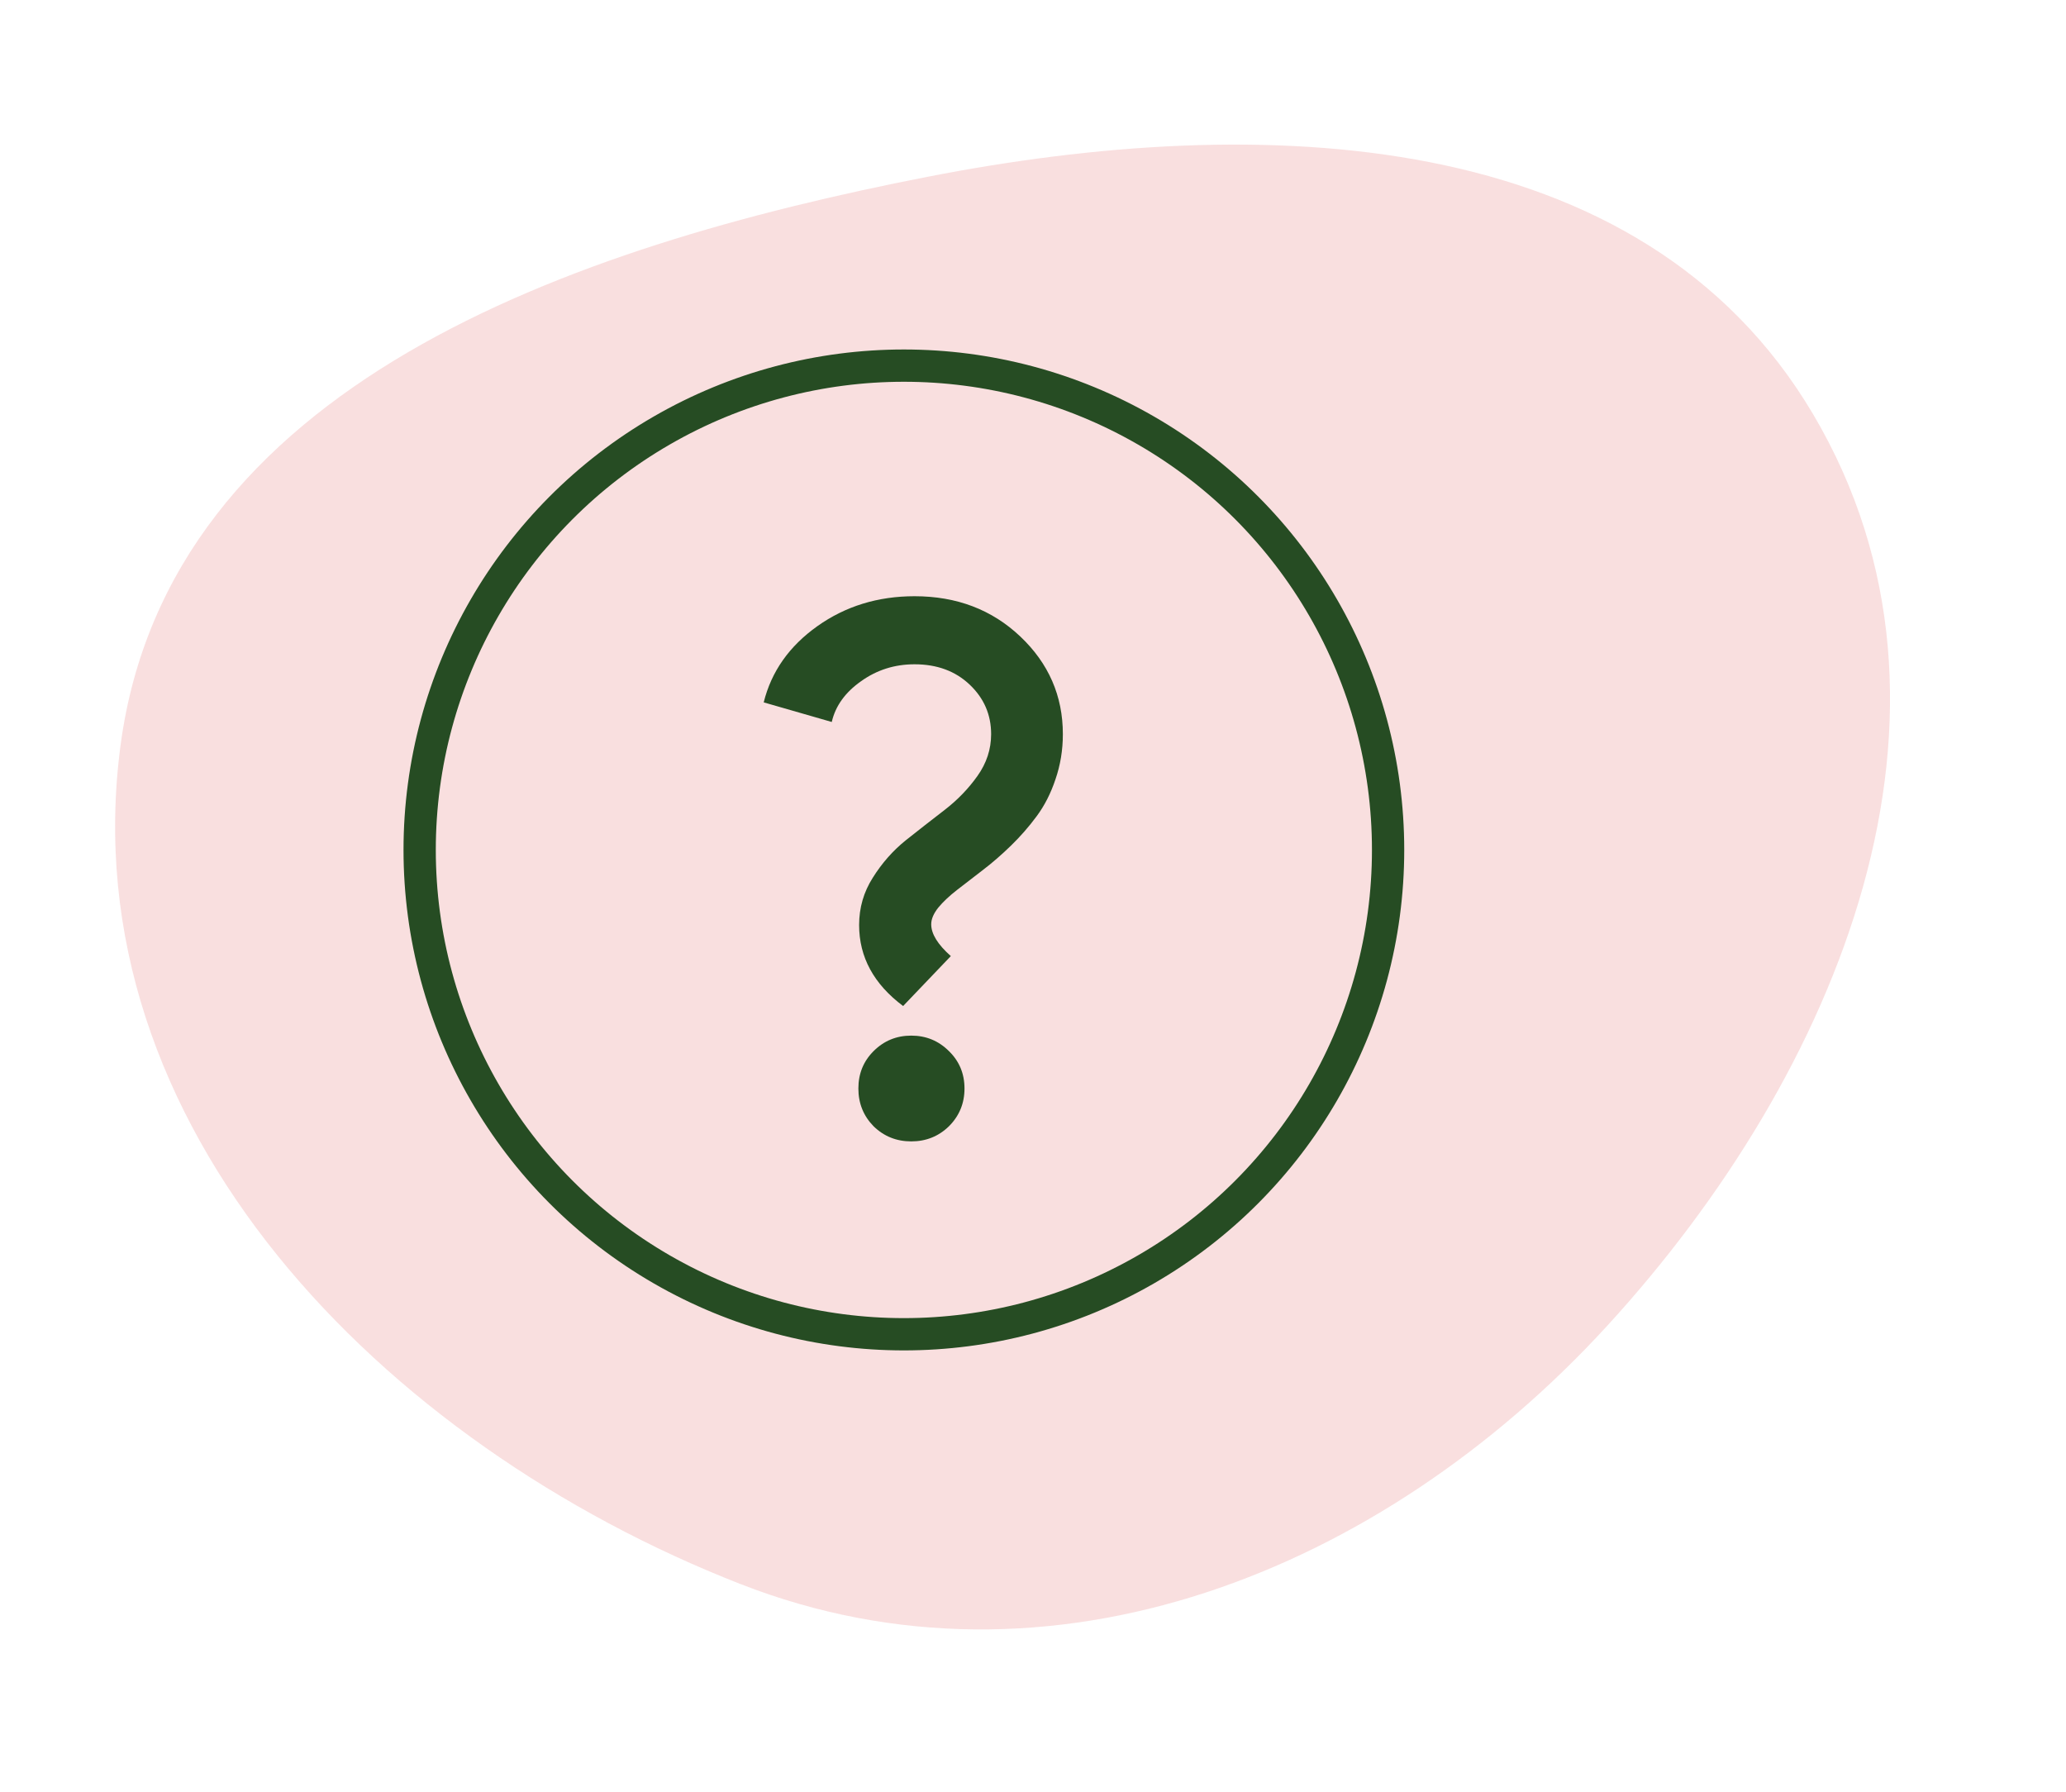 <?xml version="1.0" encoding="utf-8"?><svg width="128" height="111" viewBox="0 0 128 111" fill="none" xmlns="http://www.w3.org/2000/svg">
<path fill-rule="evenodd" clip-rule="evenodd" d="M57.455 10.953C78.016 6.934 101.701 7.665 112.345 25.679C123.204 44.054 113.978 66.43 99.535 82.168C85.591 97.363 65.076 105.626 45.868 98.117C23.681 89.443 4.331 69.772 7.467 46.177C10.434 23.86 35.333 15.277 57.455 10.953Z" fill="#F9DFDF"/>
<path d="M51.532 44.721L47.316 43.507C47.79 41.598 48.897 40.025 50.638 38.788C52.379 37.551 54.388 36.932 56.663 36.932C59.275 36.932 61.459 37.765 63.216 39.429C64.972 41.094 65.85 43.11 65.85 45.477C65.85 46.455 65.698 47.387 65.392 48.273C65.102 49.143 64.713 49.907 64.224 50.563C63.75 51.205 63.223 51.808 62.643 52.373C62.063 52.938 61.482 53.442 60.902 53.885C60.321 54.328 59.787 54.741 59.298 55.122C58.825 55.489 58.435 55.855 58.13 56.222C57.84 56.589 57.694 56.932 57.694 57.253C57.694 57.849 58.099 58.505 58.909 59.223L55.953 62.316C54.136 60.957 53.227 59.284 53.227 57.299C53.227 56.23 53.51 55.252 54.075 54.366C54.64 53.465 55.319 52.694 56.114 52.053C56.923 51.411 57.725 50.785 58.519 50.174C59.313 49.563 59.993 48.861 60.558 48.066C61.123 47.272 61.406 46.409 61.406 45.477C61.406 44.271 60.963 43.248 60.077 42.408C59.191 41.568 58.053 41.148 56.663 41.148C55.426 41.148 54.319 41.499 53.342 42.201C52.364 42.889 51.761 43.729 51.532 44.721ZM54.121 69.762C53.494 69.12 53.181 68.341 53.181 67.425C53.181 66.508 53.494 65.737 54.121 65.111C54.762 64.47 55.541 64.149 56.457 64.149C57.374 64.149 58.153 64.47 58.794 65.111C59.436 65.737 59.756 66.508 59.756 67.425C59.756 68.341 59.436 69.12 58.794 69.762C58.153 70.388 57.374 70.701 56.457 70.701C55.541 70.701 54.762 70.388 54.121 69.762Z" fill="#264C23"/>
<circle cx="56" cy="52.648" r="30" stroke="#264C23" stroke-width="2"/>
</svg>
